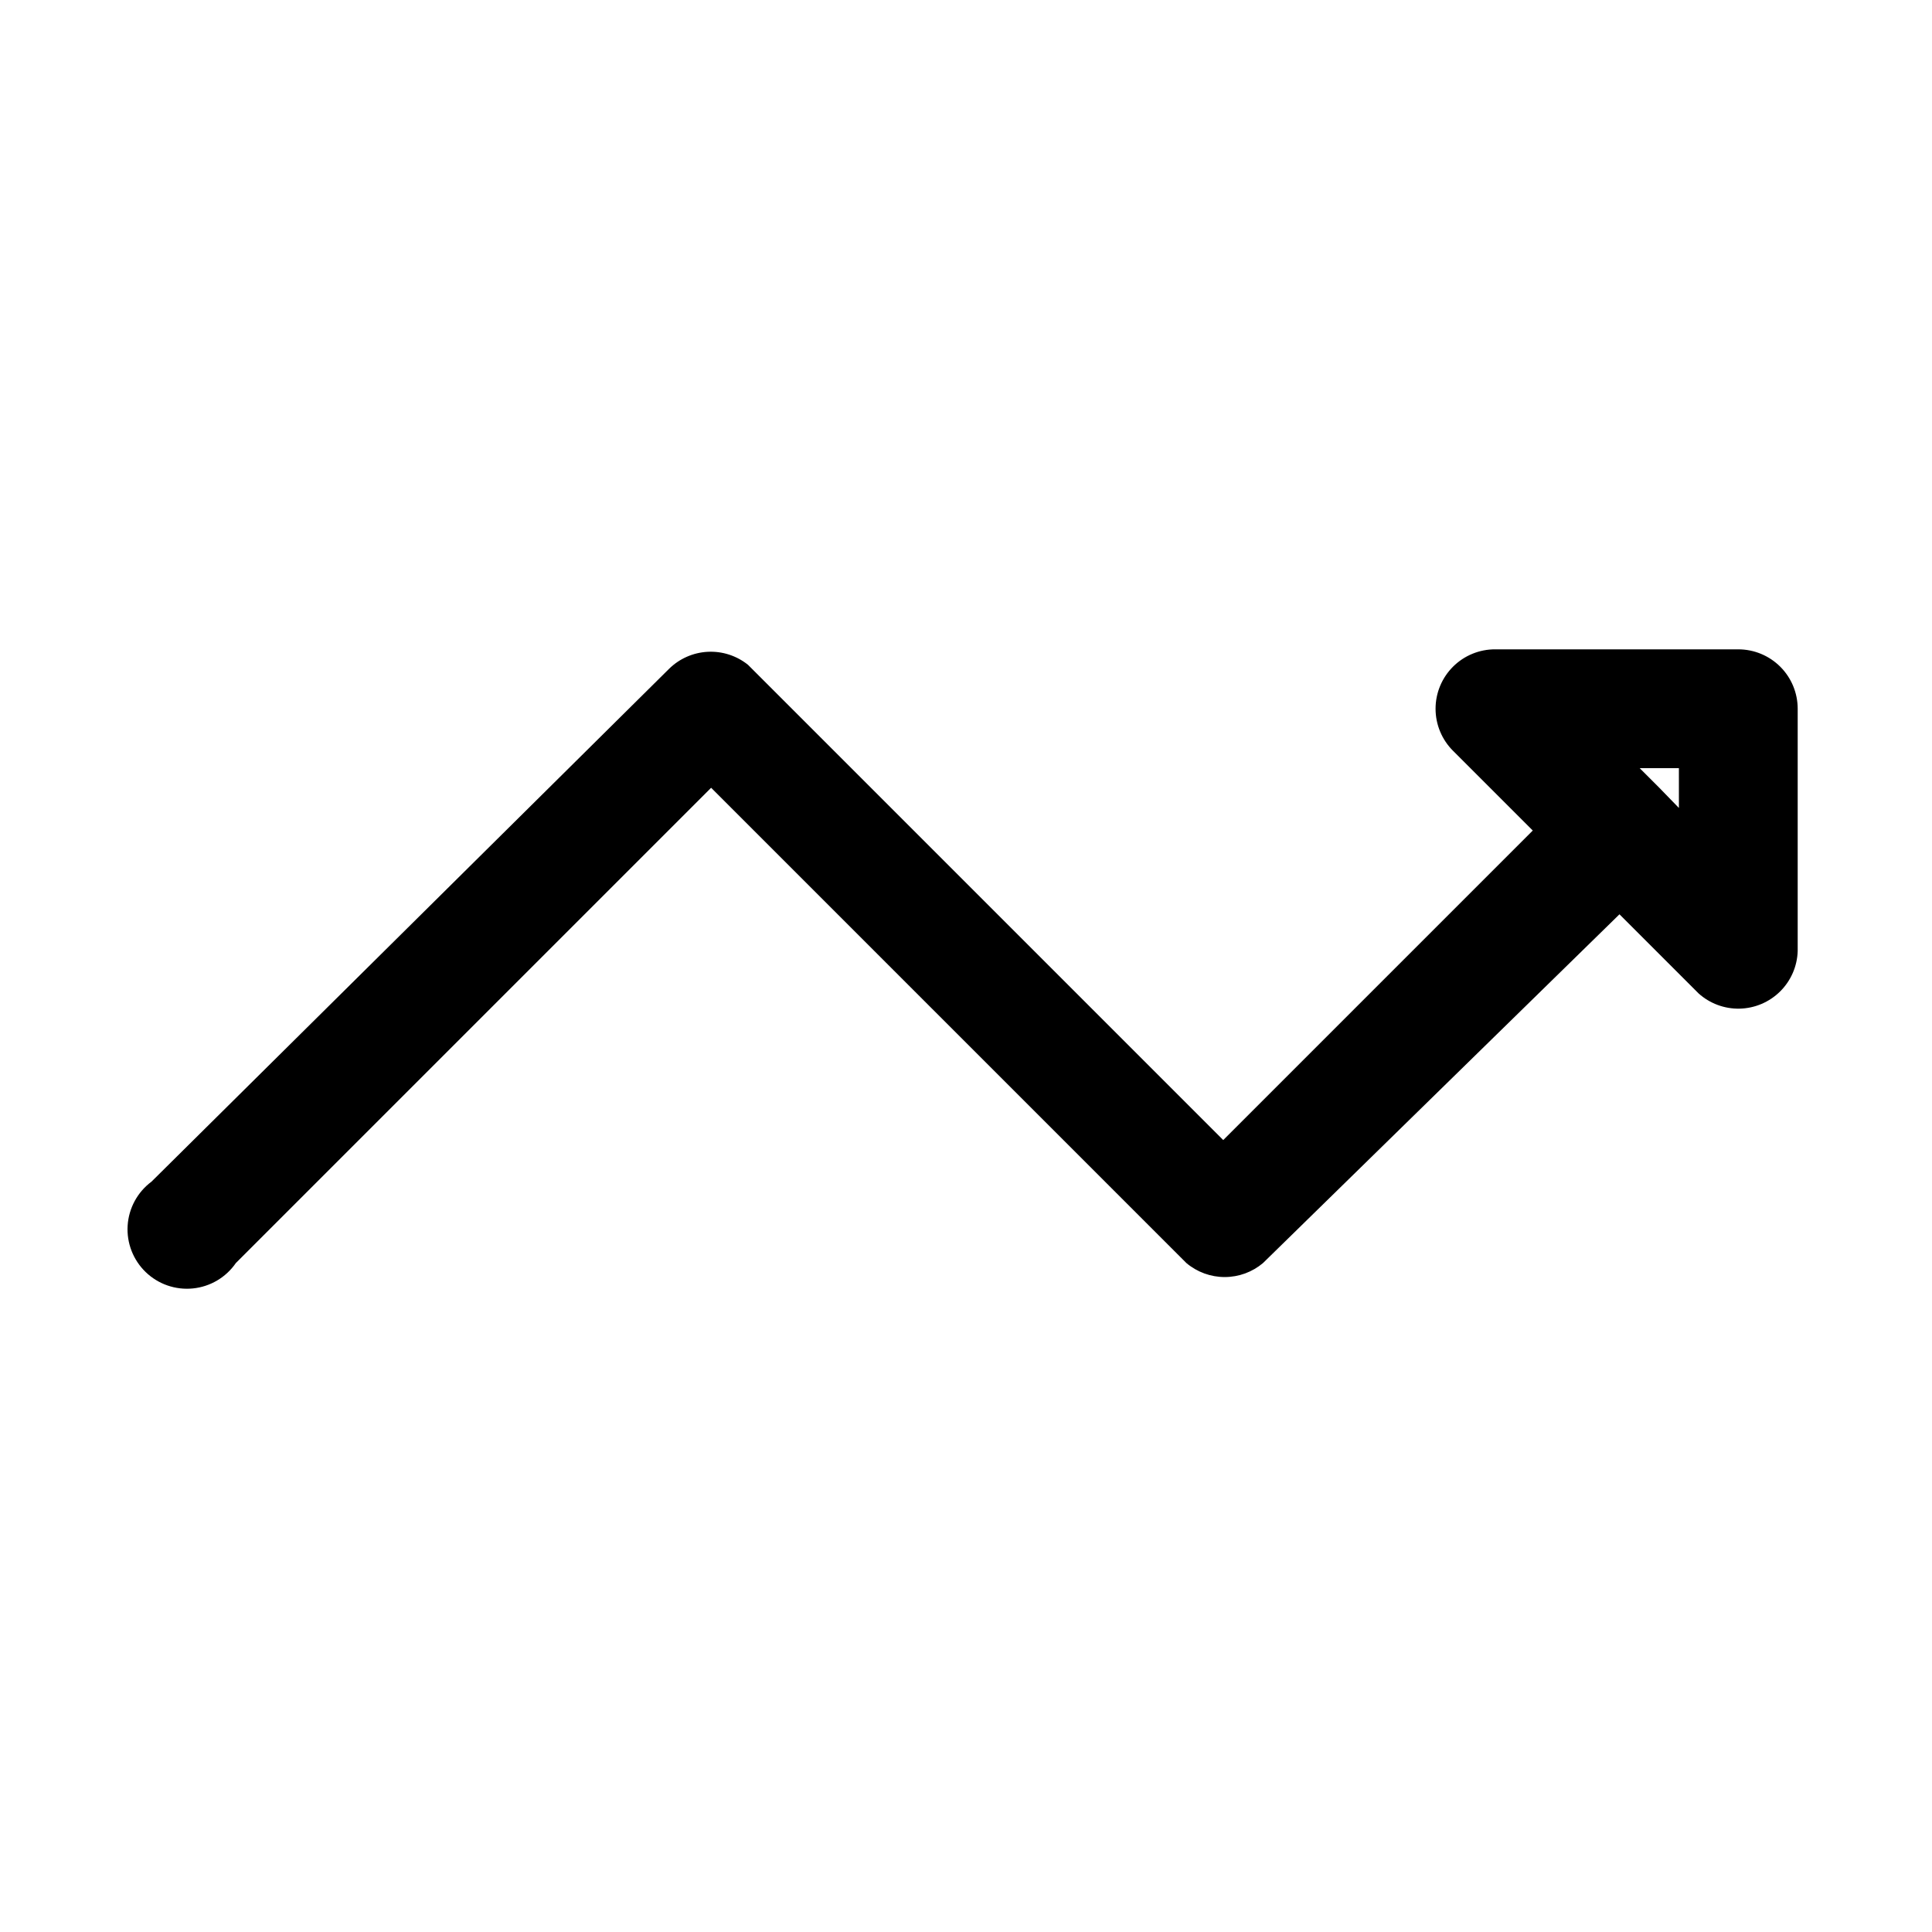 <?xml version="1.0" encoding="UTF-8"?>
<!-- The Best Svg Icon site in the world: iconSvg.co, Visit us! https://iconsvg.co -->
<svg fill="#000000" width="800px" height="800px" version="1.1" viewBox="144 144 512 512" xmlns="http://www.w3.org/2000/svg">
 <path d="m604.67 316.08h-64.395c-4.191-0.023-8.223 1.625-11.195 4.582-2.973 2.961-4.644 6.981-4.641 11.176 0.004 4.191 1.68 8.211 4.66 11.164l21.098 21.098-82.027 82.027-125.95-125.95c-3.016-2.418-6.82-3.644-10.68-3.441-3.863 0.203-7.516 1.82-10.262 4.543l-137.13 135.87c-3.711 2.762-6.023 7.012-6.32 11.629-0.297 4.613 1.453 9.125 4.781 12.336 3.328 3.215 7.898 4.797 12.504 4.336 4.602-0.461 8.766-2.922 11.391-6.731l125.95-125.95 125.95 125.95c2.84 2.398 6.438 3.711 10.152 3.711 3.719 0 7.316-1.312 10.156-3.711l94.465-92.418 20.941 20.941h-0.004c2.988 2.699 6.894 4.152 10.922 4.059 4.023-0.094 7.859-1.723 10.719-4.559 2.859-2.836 4.523-6.656 4.652-10.68v-64.234c0-4.176-1.656-8.18-4.609-11.133-2.953-2.953-6.957-4.613-11.133-4.613zm-15.742 42.035-5.199-5.352-5.195-5.195h10.391z"/>
</svg>